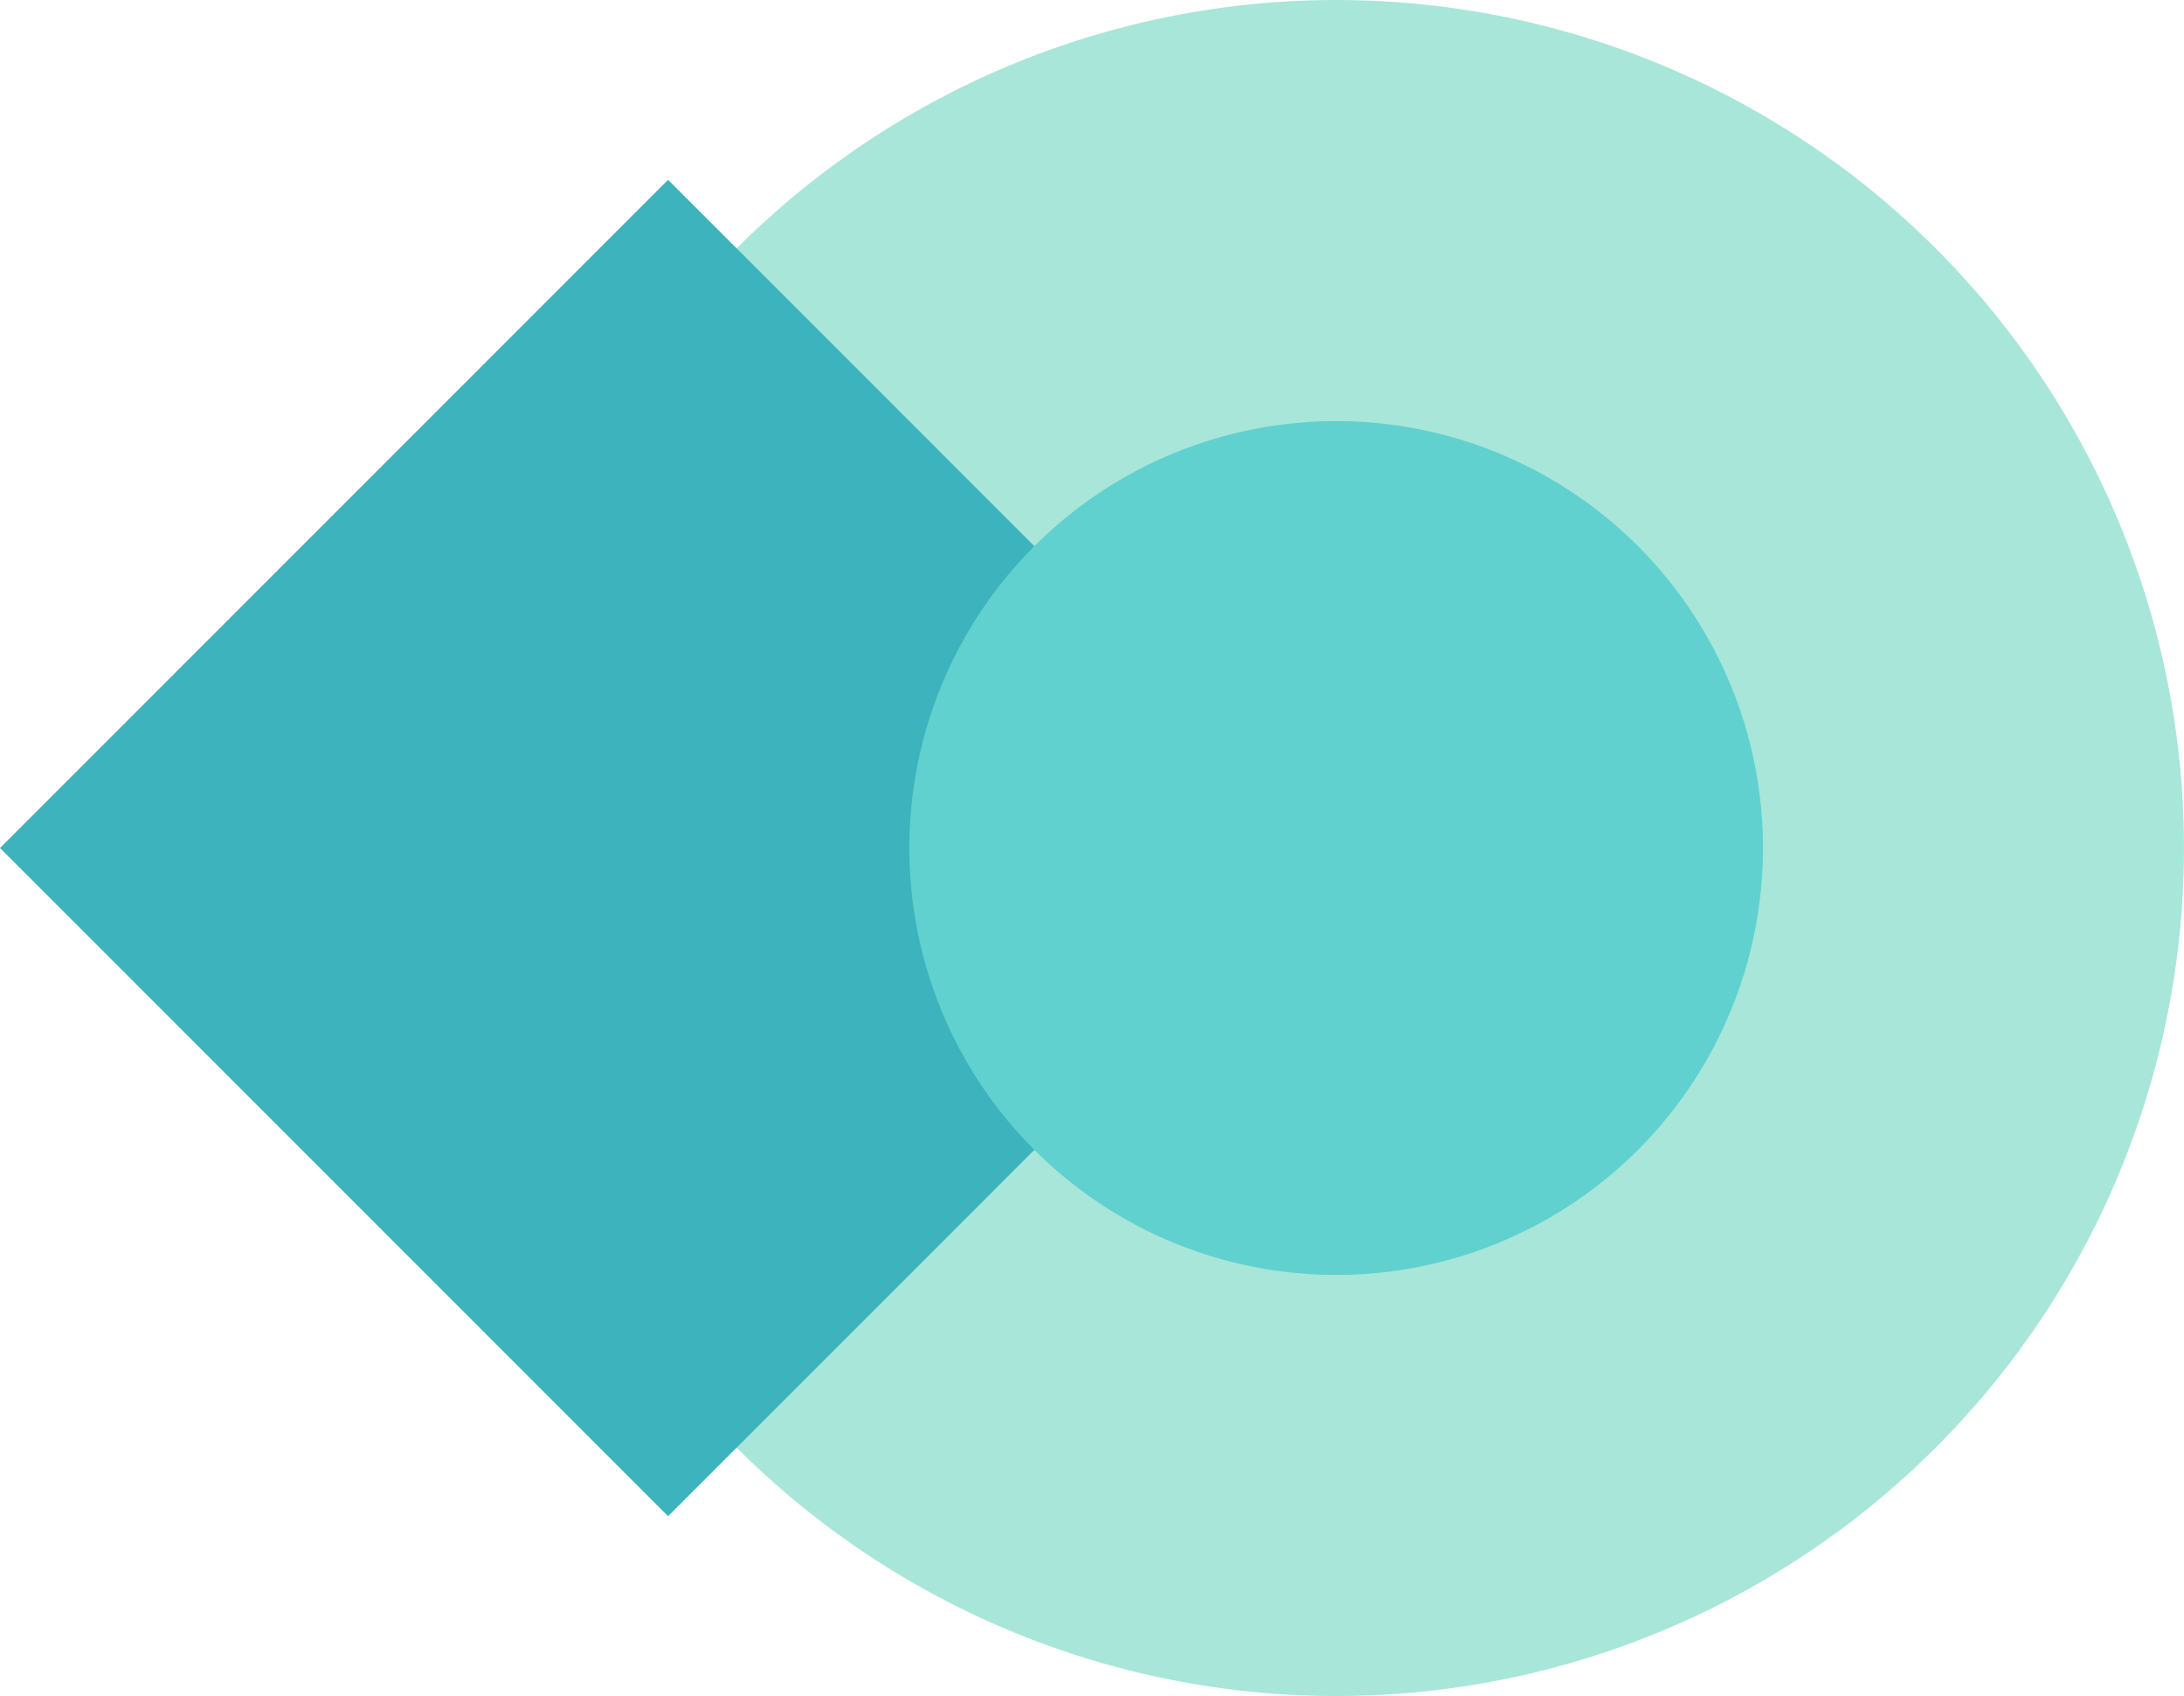 <svg xmlns="http://www.w3.org/2000/svg" width="437.199" height="339.447" viewBox="0 0 437.199 339.447">
  <g id="Group_8930" data-name="Group 8930" transform="translate(-152.749 -2454.056)">
    <g id="Group_8899" data-name="Group 8899" transform="translate(-916.681 1649.371)">
      <g id="Group_8878" data-name="Group 8878" transform="translate(1069.43 1144.131) rotate(-90)">
        <circle id="Ellipse_83" data-name="Ellipse 83" cx="169.723" cy="169.723" r="169.723" transform="translate(0 97.753)" fill="#a8e6d9" style="mix-blend-mode: multiply;isolation: isolate"/>
        <rect id="Rectangle_2796" data-name="Rectangle 2796" width="189.134" height="189.134" transform="translate(169.723) rotate(45)" fill="#3db3bd" style="mix-blend-mode: multiply;isolation: isolate"/>
        <circle id="Ellipse_88" data-name="Ellipse 88" cx="85.451" cy="85.451" r="85.451" transform="translate(84.272 182.025)" fill="#61d1cf" style="mix-blend-mode: overlay;isolation: isolate"/>
      </g>
    </g>
  </g>
</svg>
